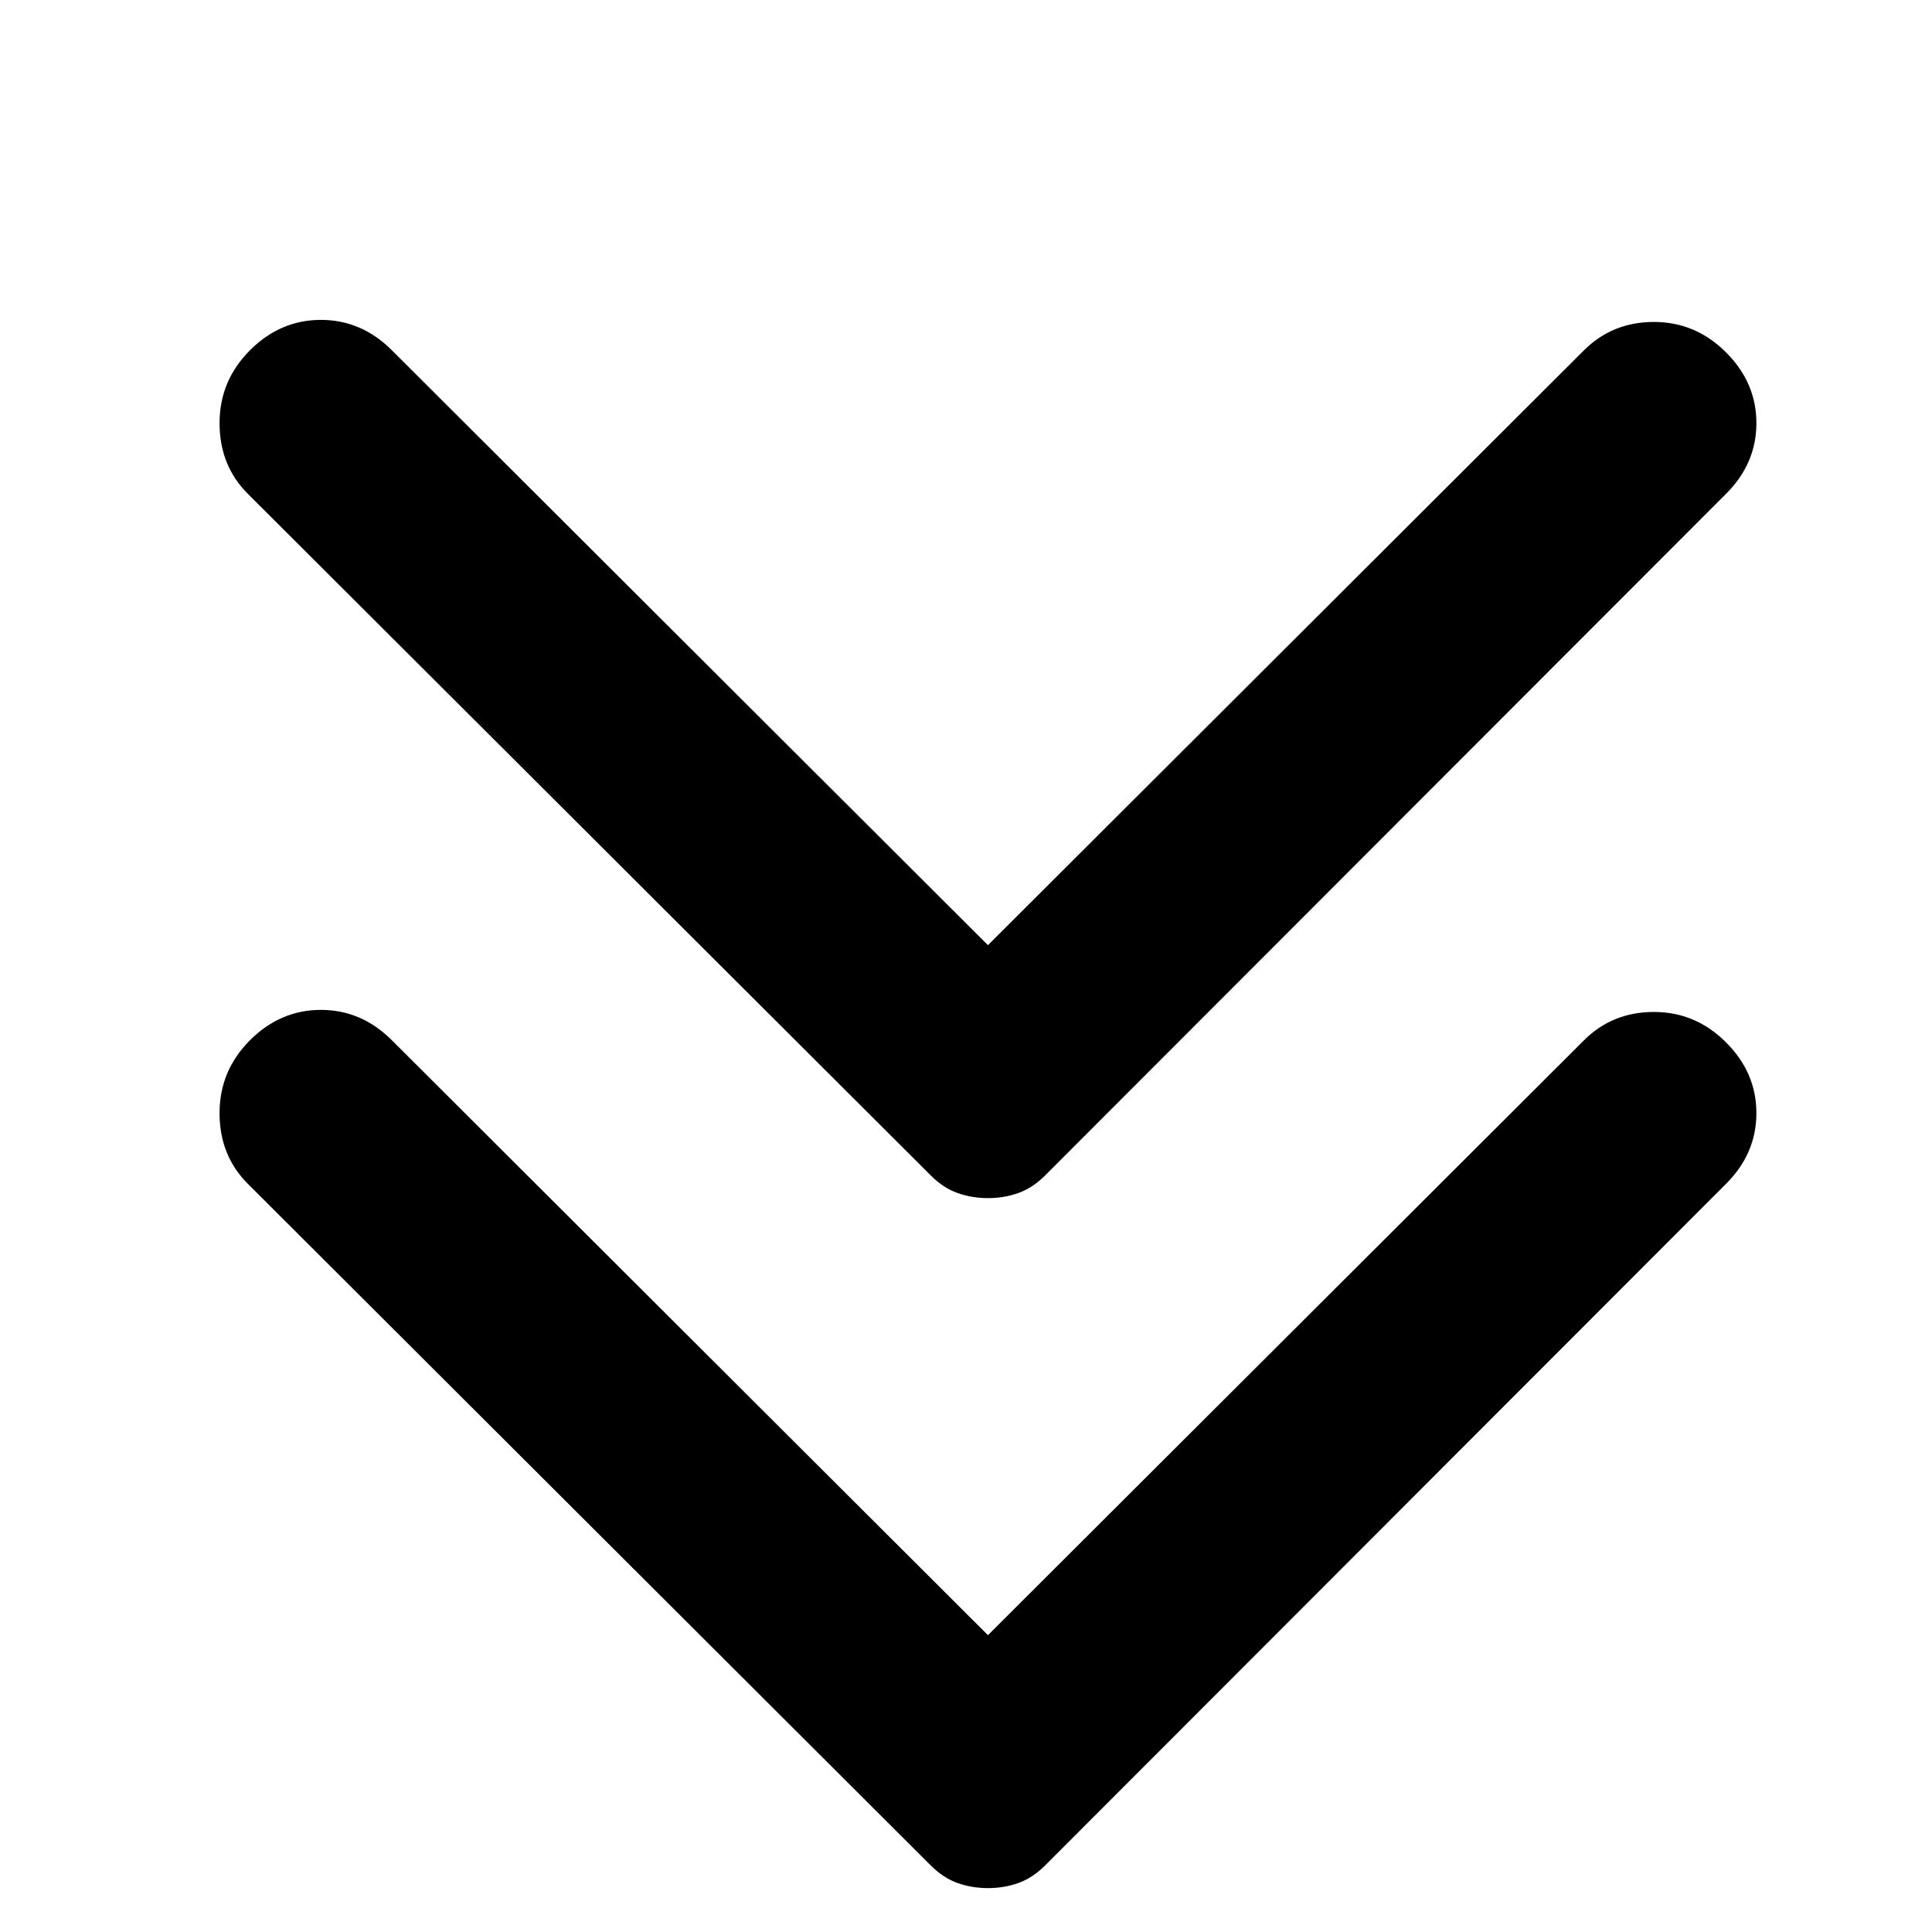 <svg width="28" height="28" viewBox="0 0 28 28" fill="none" xmlns="http://www.w3.org/2000/svg">
<path d="M25.014 17.158L15.141 27.041C15.023 27.158 14.896 27.241 14.759 27.29C14.622 27.339 14.475 27.364 14.318 27.364C14.162 27.364 14.015 27.339 13.877 27.29C13.74 27.241 13.613 27.158 13.495 27.041L3.593 17.158C3.319 16.885 3.182 16.543 3.182 16.132C3.182 15.721 3.329 15.37 3.623 15.076C3.916 14.783 4.259 14.636 4.651 14.636C5.043 14.636 5.386 14.783 5.679 15.076L14.318 23.698L22.957 15.076C23.231 14.803 23.569 14.666 23.97 14.666C24.372 14.666 24.72 14.812 25.014 15.106C25.308 15.399 25.455 15.741 25.455 16.132C25.455 16.523 25.308 16.865 25.014 17.158Z" fill="black"/>
<g clip-path="url(#clip0_82_426)">
<path d="M25.014 7.158L15.141 17.041C15.023 17.158 14.896 17.241 14.759 17.29C14.622 17.339 14.475 17.364 14.318 17.364C14.162 17.364 14.015 17.339 13.877 17.29C13.74 17.241 13.613 17.158 13.495 17.041L3.593 7.158C3.319 6.885 3.182 6.543 3.182 6.132C3.182 5.721 3.329 5.37 3.623 5.076C3.916 4.783 4.259 4.636 4.651 4.636C5.043 4.636 5.386 4.783 5.679 5.076L14.318 13.698L22.957 5.076C23.231 4.803 23.569 4.666 23.97 4.666C24.372 4.666 24.72 4.812 25.014 5.106C25.308 5.399 25.455 5.741 25.455 6.132C25.455 6.523 25.308 6.865 25.014 7.158Z" fill="black"/>
</g>
<defs>
<clipPath id="clip0_82_426">
<rect width="14" height="23" fill="white" transform="matrix(0 -1 1 0 3 18)"/>
</clipPath>
</defs>
</svg>
